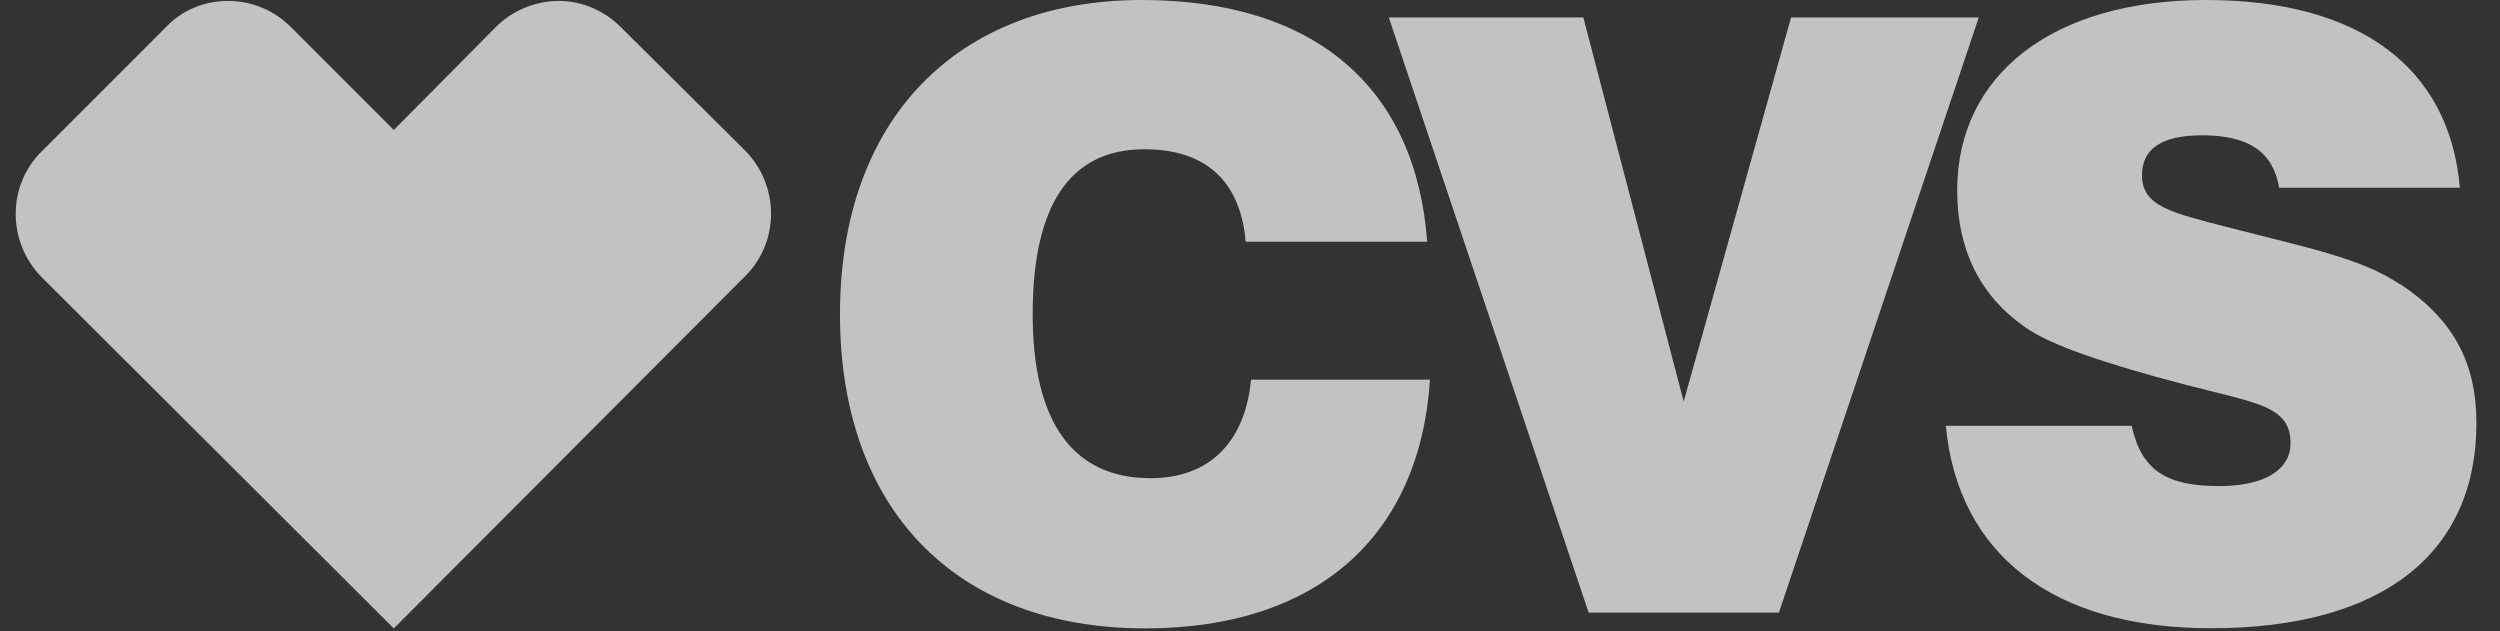 <svg xmlns="http://www.w3.org/2000/svg" width="99" height="25" viewBox="0 0 99 25" fill="none"><rect x="0" y="0" width="99" height="25" fill="#333333" stroke="none"/><path d="M22.125 0.036C22.991 0.036 23.888 0.379 24.58 1.07L29.523 5.978C30.87 7.361 30.87 9.574 29.523 10.921L15.595 24.885L1.632 10.957C0.285 9.574 0.285 7.361 1.632 6.014L6.575 1.07C7.23 0.379 8.133 0.036 9.029 0.036C9.925 0.036 10.827 0.379 11.518 1.07L15.595 5.147L19.636 1.07C20.328 0.379 21.26 0.036 22.125 0.036ZM45.217 0C52.061 0 56.066 3.458 56.517 9.573H49.331C49.12 7.192 47.773 5.911 45.32 5.911C42.343 5.911 40.894 8.161 40.894 12.442C40.894 16.724 42.487 18.936 45.56 18.936H45.566C47.845 18.936 49.301 17.56 49.541 15.034H56.626V15.07C56.21 21.258 52.127 24.884 45.356 24.884C37.827 24.884 33.263 20.151 33.263 12.442C33.263 4.733 37.893 0 45.217 0ZM87.356 0C93.435 0 96.996 2.664 97.411 7.433H90.254C90.014 6.013 89.045 5.358 87.211 5.358C85.618 5.358 84.824 5.875 84.824 6.945C84.824 8.19 86.033 8.431 88.312 9.021C91.252 9.784 93.568 10.235 95.053 11.27L95.059 11.257C97.134 12.64 98.066 14.336 98.066 16.754C98.066 21.871 94.403 24.878 87.56 24.878C81.234 24.878 77.535 21.907 77.054 16.862H84.415C84.799 18.63 85.798 19.249 87.873 19.249C89.701 19.249 90.705 18.588 90.706 17.554C90.706 16.068 89.358 15.966 86.556 15.238C83.273 14.378 81.168 13.65 80.2 12.959C78.372 11.684 77.505 9.85 77.505 7.535C77.505 2.971 81.276 0 87.356 0ZM66.674 15.9L70.926 0.691H78.359L70.445 24.259H62.91L54.997 0.691H62.7L66.674 15.9Z" fill="white" fill-opacity="0.7"></path></svg>